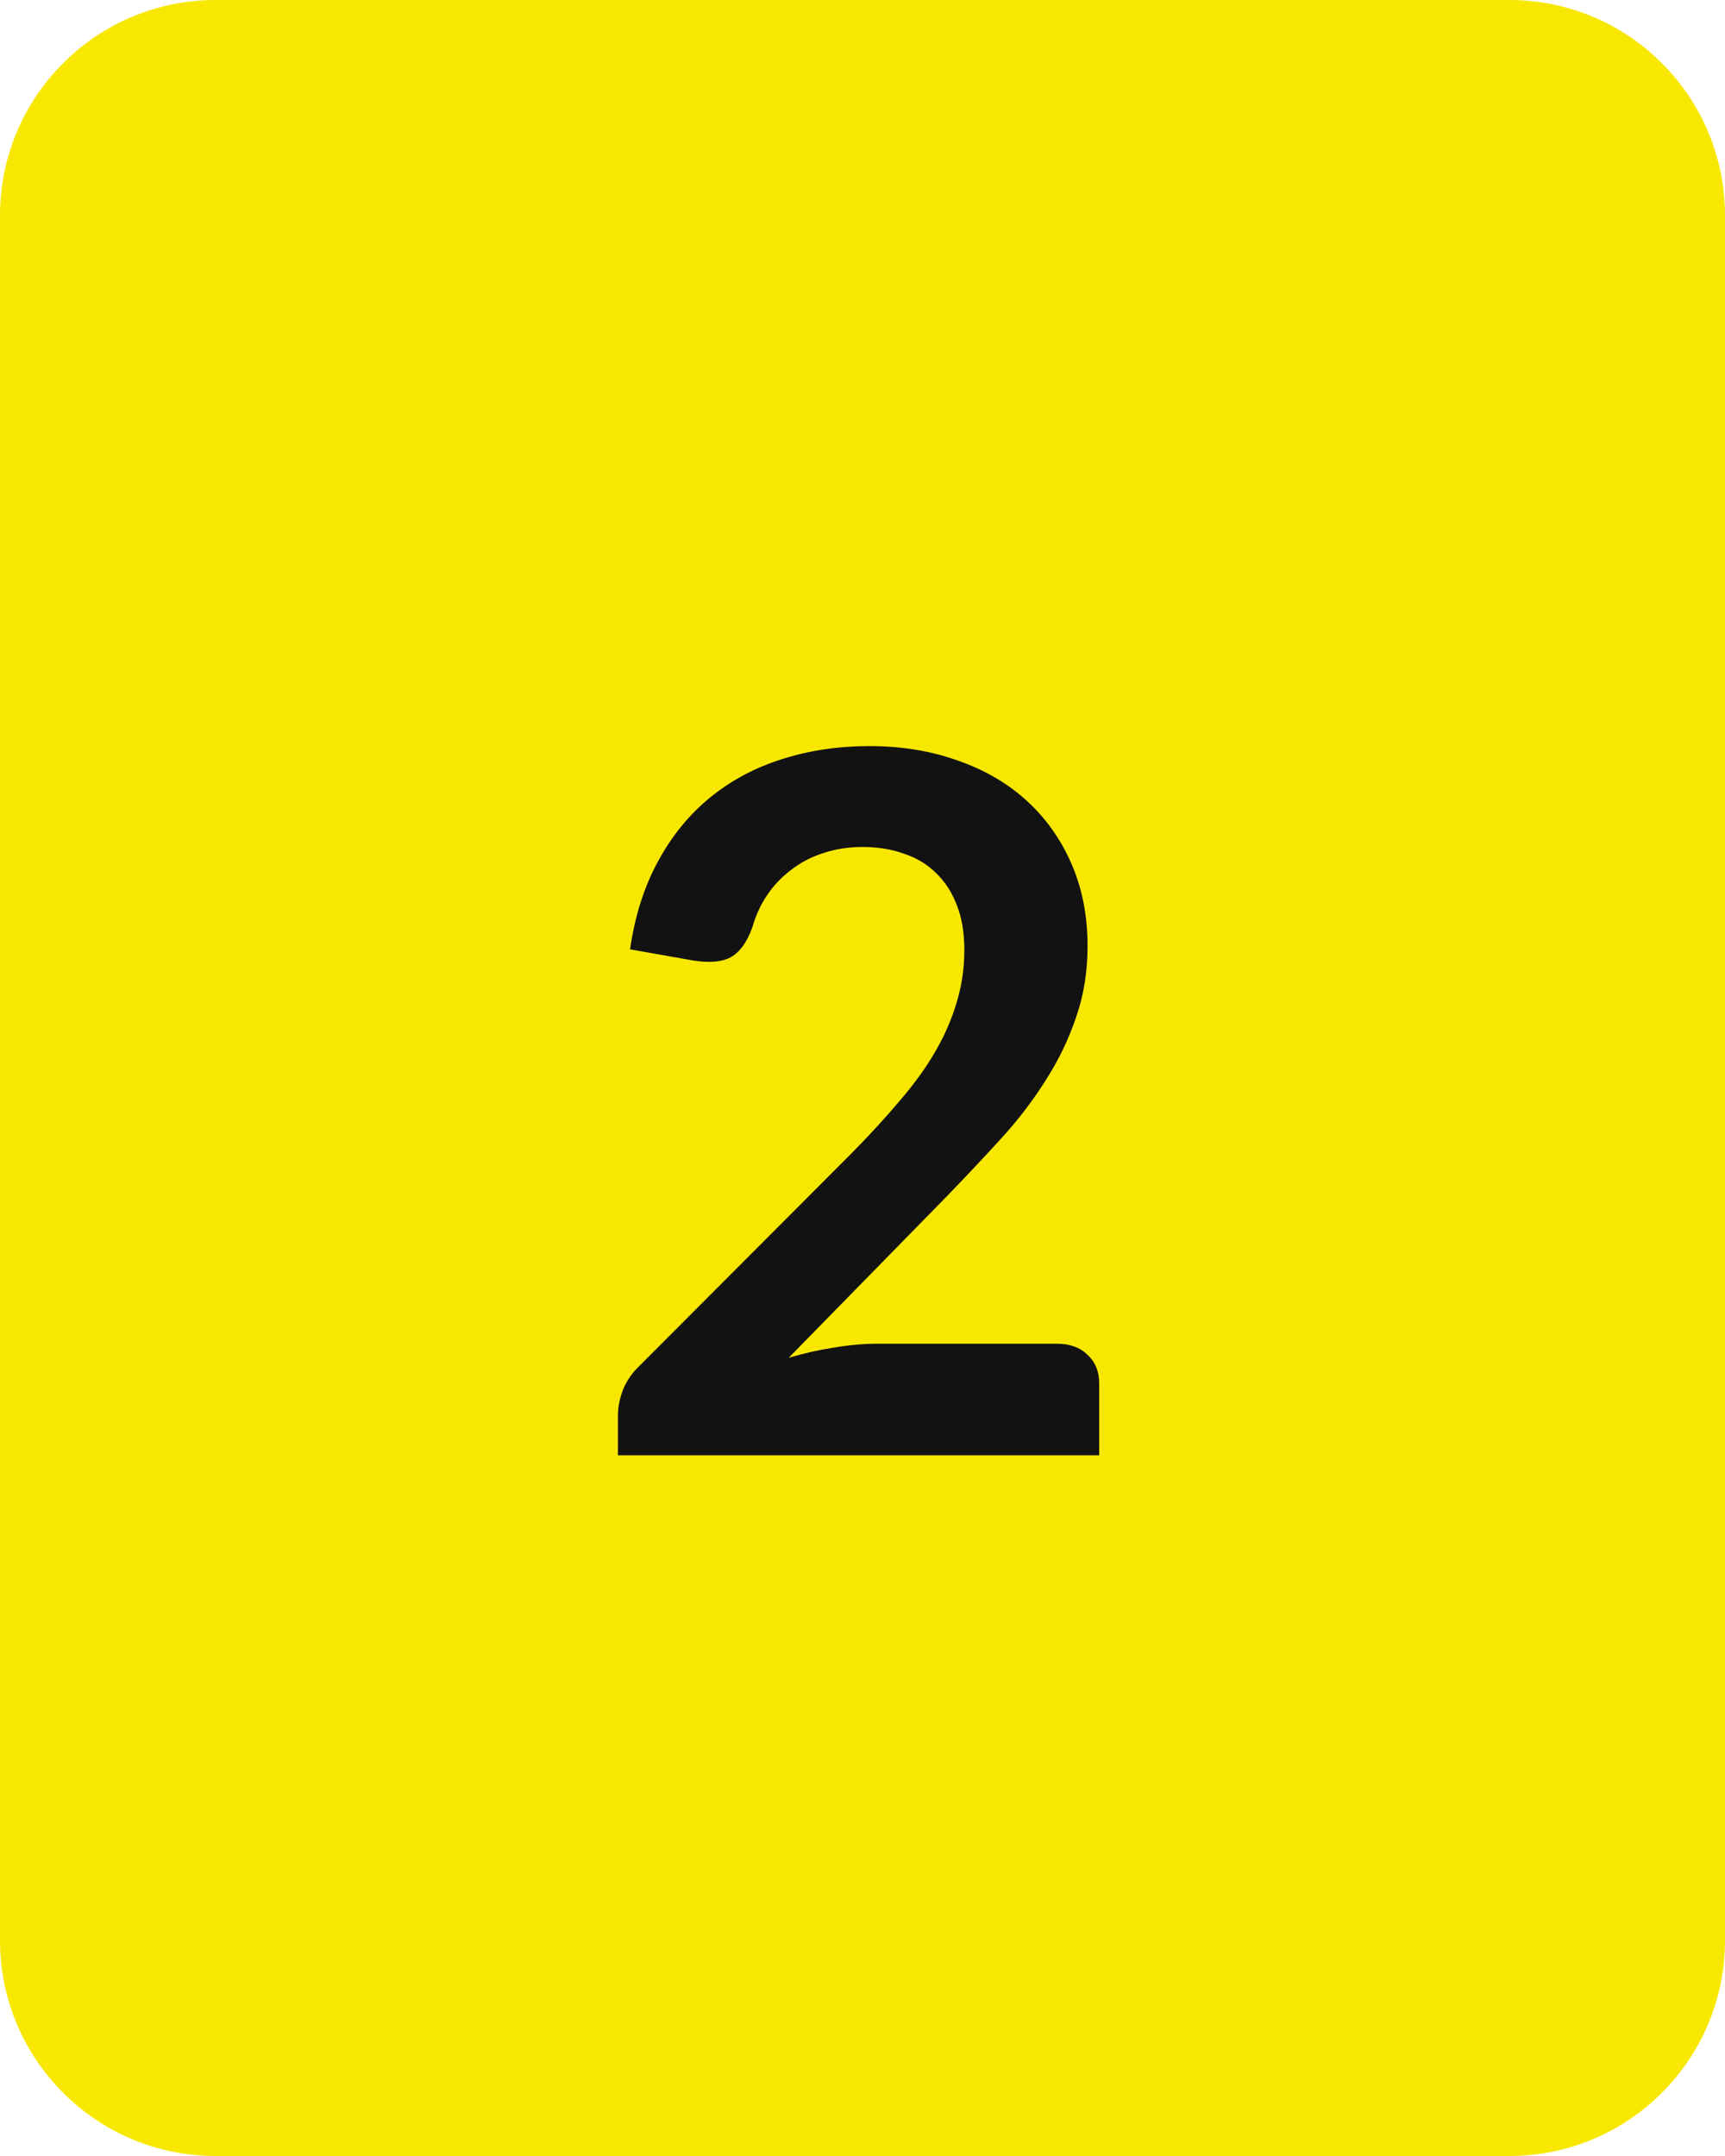 <?xml version="1.0" encoding="UTF-8"?> <svg xmlns="http://www.w3.org/2000/svg" width="32" height="40" viewBox="0 0 32 40" fill="none"> <path d="M0 4C0 1.791 1.791 0 4 0H28C30.209 0 32 1.791 32 4V36C32 38.209 30.209 40 28 40H4C1.791 40 0 38.209 0 36V4Z" fill="#F8E800"></path> <path d="M19.608 24.93C19.848 24.93 20.037 24.999 20.175 25.137C20.319 25.269 20.391 25.446 20.391 25.668V27H11.463V26.262C11.463 26.112 11.493 25.956 11.553 25.794C11.619 25.626 11.721 25.476 11.859 25.344L15.81 21.384C16.14 21.048 16.434 20.727 16.692 20.421C16.956 20.115 17.175 19.812 17.349 19.512C17.523 19.212 17.655 18.909 17.745 18.603C17.841 18.291 17.889 17.964 17.889 17.622C17.889 17.31 17.844 17.037 17.754 16.803C17.664 16.563 17.535 16.362 17.367 16.2C17.205 16.038 17.007 15.918 16.773 15.84C16.545 15.756 16.287 15.714 15.999 15.714C15.735 15.714 15.489 15.753 15.261 15.831C15.039 15.903 14.841 16.008 14.667 16.146C14.493 16.278 14.346 16.434 14.226 16.614C14.106 16.794 14.016 16.992 13.956 17.208C13.854 17.484 13.722 17.667 13.56 17.757C13.398 17.847 13.164 17.868 12.858 17.82L11.688 17.613C11.778 16.989 11.952 16.443 12.21 15.975C12.468 15.501 12.789 15.108 13.173 14.796C13.563 14.478 14.007 14.241 14.505 14.085C15.009 13.923 15.549 13.842 16.125 13.842C16.725 13.842 17.274 13.932 17.772 14.112C18.27 14.286 18.696 14.535 19.05 14.859C19.404 15.183 19.68 15.573 19.878 16.029C20.076 16.485 20.175 16.992 20.175 17.55C20.175 18.03 20.103 18.474 19.959 18.882C19.821 19.29 19.632 19.68 19.392 20.052C19.158 20.424 18.882 20.784 18.564 21.132C18.246 21.48 17.913 21.834 17.565 22.194L14.631 25.191C14.913 25.107 15.192 25.044 15.468 25.002C15.75 24.954 16.017 24.93 16.269 24.93H19.608Z" fill="#121212"></path> </svg> 